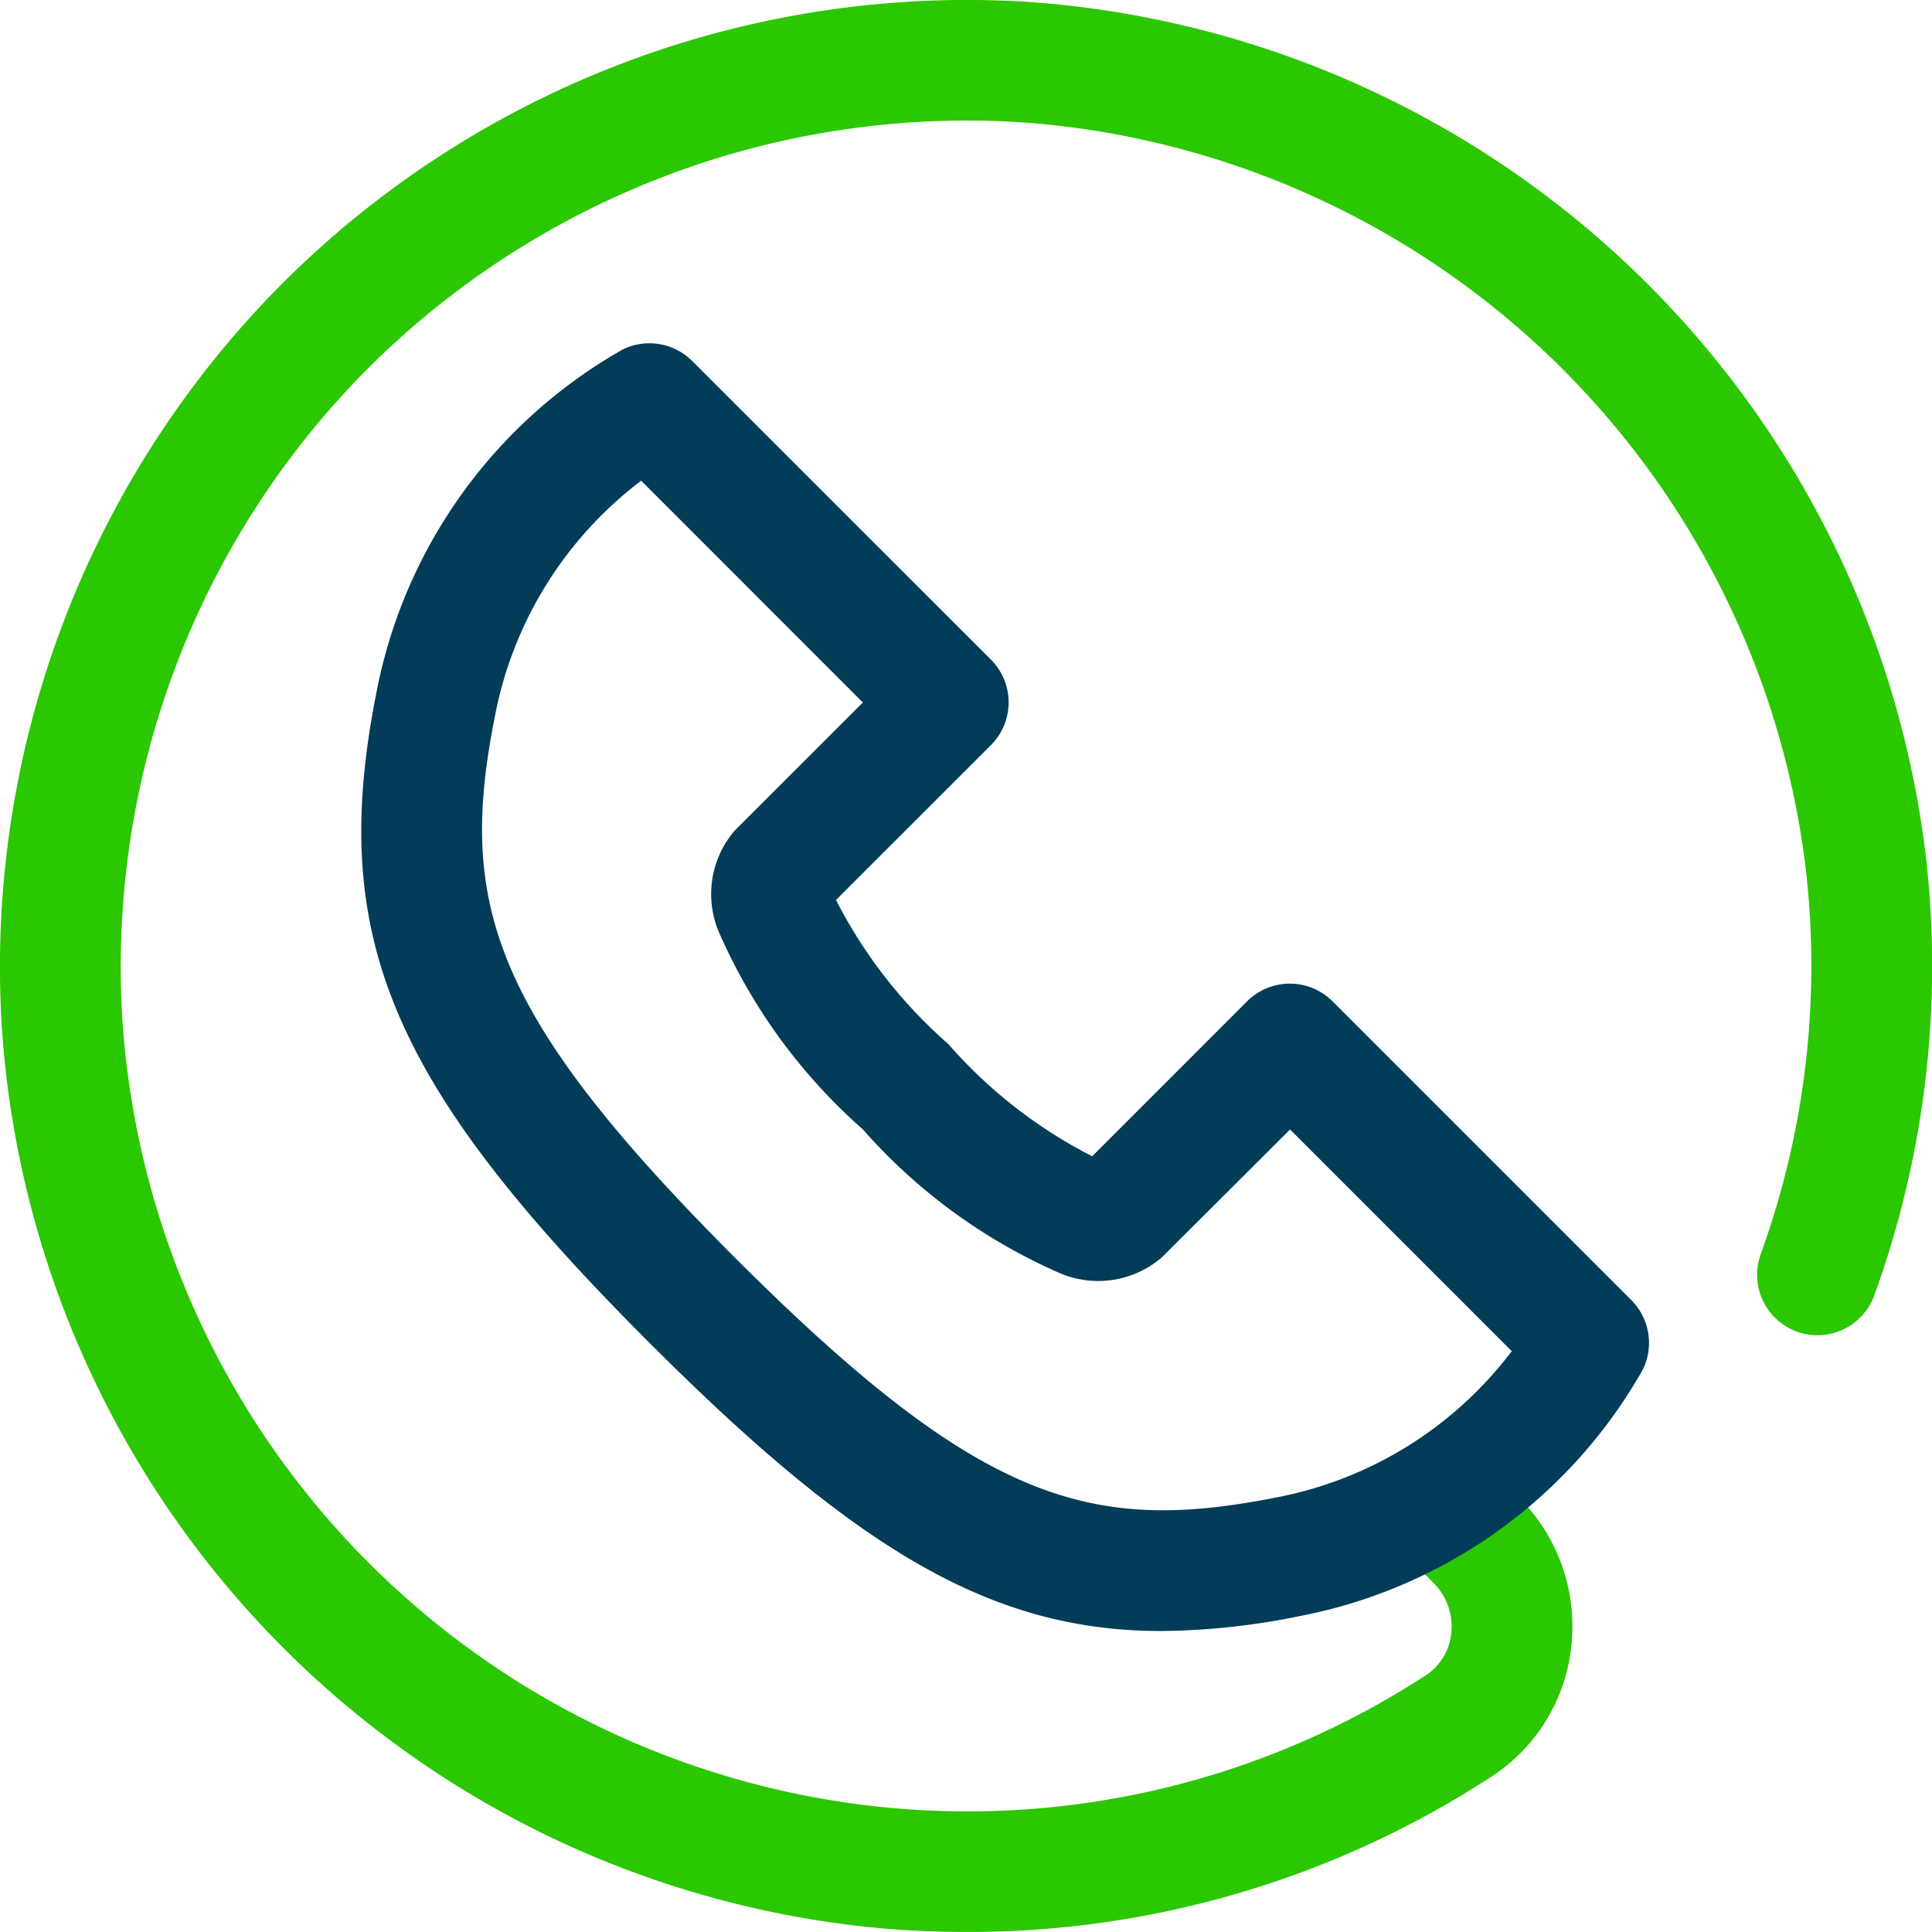 <svg xmlns="http://www.w3.org/2000/svg" xmlns:xlink="http://www.w3.org/1999/xlink" width="47.936" height="47.935" viewBox="0 0 47.936 47.935"><defs><clipPath id="clip-path"><path id="Path_225" data-name="Path 225" d="M0,0H47.936V-47.935H0Z" fill="none"></path></clipPath></defs><g id="Group_5410" data-name="Group 5410" transform="translate(0 47.935)"><g id="Group_143" data-name="Group 143" clip-path="url(#clip-path)"><g id="Group_141" data-name="Group 141" transform="translate(23.988)"><path id="Path_223" data-name="Path 223" d="M0,0Q-1.053,0-2.116-.09A24.063,24.063,0,0,1-23.937-22.363a24.027,24.027,0,0,1,6.958-18.543,24.027,24.027,0,0,1,18.531-6.98A24.126,24.126,0,0,1,23.816-26.511a23.965,23.965,0,0,1-1.3,10.716,1.5,1.5,0,0,1-1.919.9,1.5,1.5,0,0,1-.9-1.919A21.011,21.011,0,0,0,20.836-26.2,21.1,21.1,0,0,0,1.36-44.9a21.028,21.028,0,0,0-16.219,6.107,21.025,21.025,0,0,0-6.087,16.231A21.045,21.045,0,0,0-1.862-3.076,20.835,20.835,0,0,0,11.386-6.367a1.408,1.408,0,0,0,.635-1.051,1.527,1.527,0,0,0-.442-1.243l-.29-.289a1.5,1.5,0,0,1-.006-2.118,1.5,1.5,0,0,1,2.119-.006l.289.288A4.5,4.5,0,0,1,15-7.11a4.4,4.4,0,0,1-1.982,3.255A23.734,23.734,0,0,1,0,0" fill="#2bc700"></path></g><g id="Group_142" data-name="Group 142" transform="translate(28.809 -7.467)"><path id="Path_224" data-name="Path 224" d="M0,0C-4.212,0-7.558-2.013-12.695-7.15c-6.465-6.465-7.983-10.1-6.765-16.182a12.483,12.483,0,0,1,6.095-8.461,1.5,1.5,0,0,1,1.729.281L-4.221-24.1a1.5,1.5,0,0,1,0,2.118l-3.845,3.844A11.985,11.985,0,0,0-5.28-14.564a11.961,11.961,0,0,0,3.57,2.785l3.844-3.845a1.5,1.5,0,0,1,2.119,0l7.414,7.415a1.5,1.5,0,0,1,.281,1.729,12.483,12.483,0,0,1-8.46,6.1A17.73,17.73,0,0,1,0,0M-12.9-28.541a9.581,9.581,0,0,0-3.621,5.8c-.926,4.63-.166,7.363,5.946,13.476S-1.731-2.4,2.9-3.322A9.572,9.572,0,0,0,8.7-6.944l-5.5-5.5L.016-9.269a2.421,2.421,0,0,1-2.591.362A13.928,13.928,0,0,1-7.4-12.446a13.966,13.966,0,0,1-3.54-4.823,2.416,2.416,0,0,1,.362-2.593L-7.4-23.038ZM-1.466-11.708h.016Z" fill="#023c58"></path></g></g></g></svg>